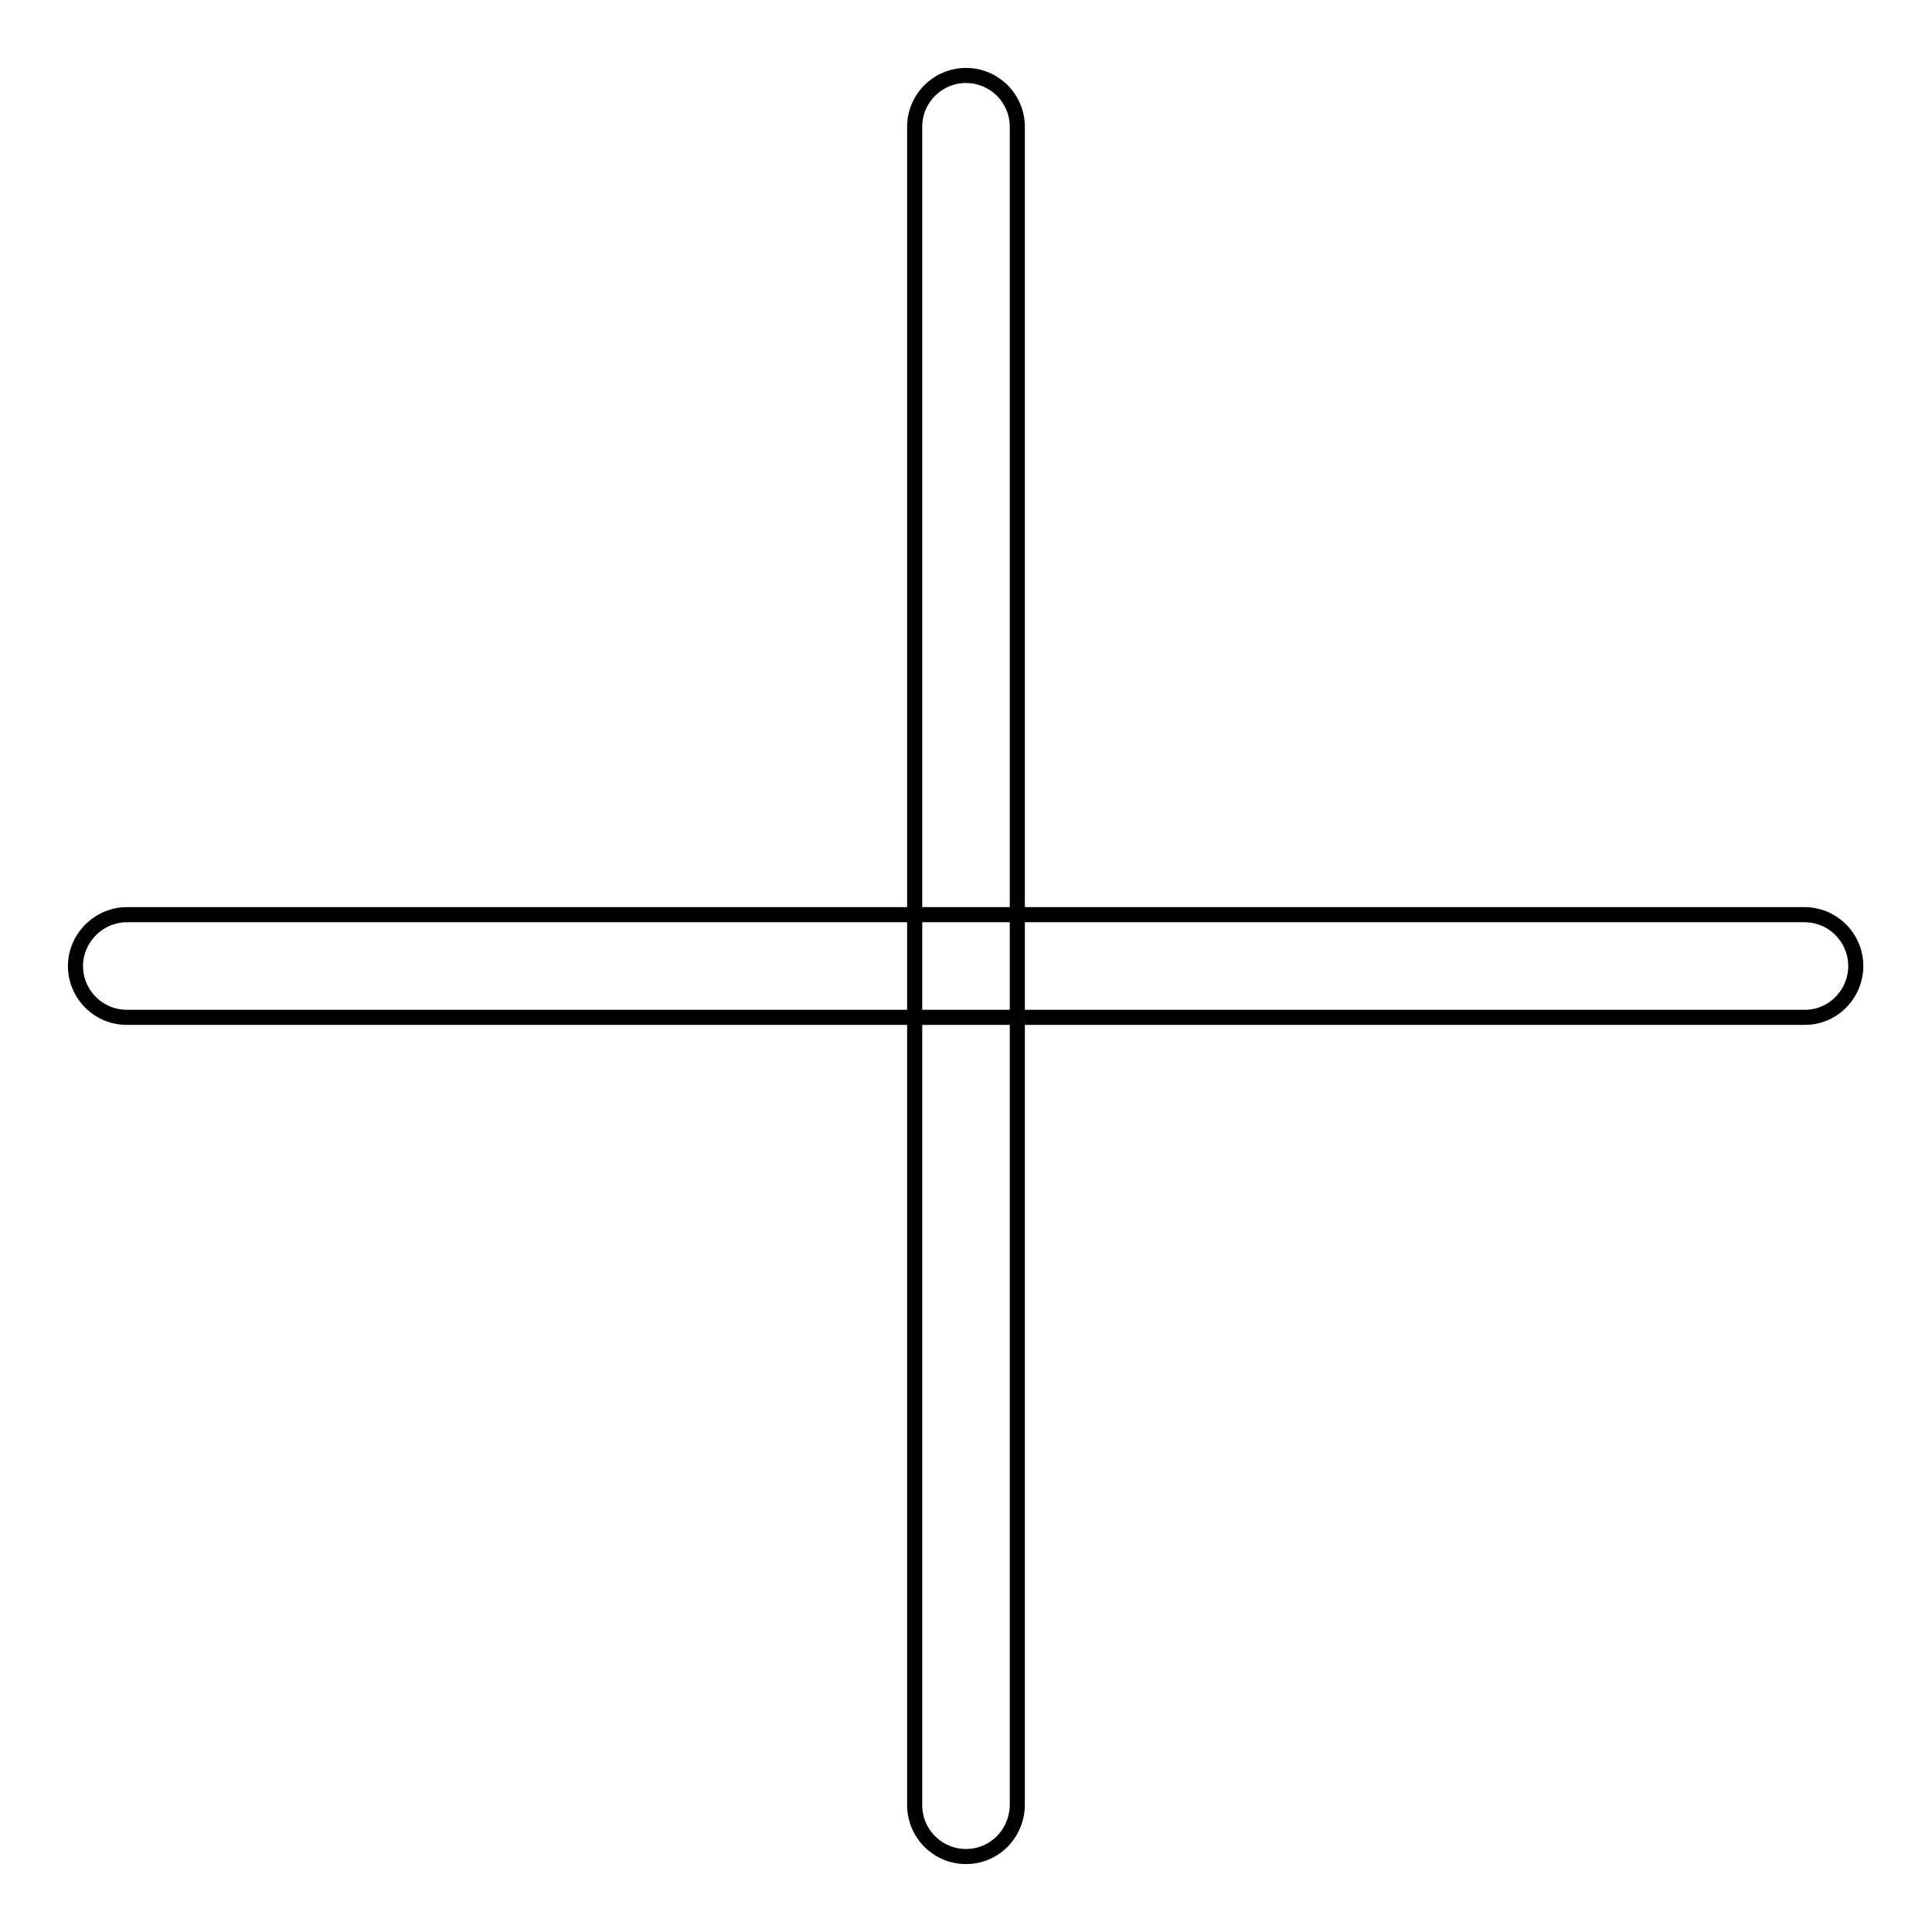 <?xml version="1.0" encoding="utf-8"?>
<!-- Svg Vector Icons : http://www.onlinewebfonts.com/icon -->
<!DOCTYPE svg PUBLIC "-//W3C//DTD SVG 1.1//EN" "http://www.w3.org/Graphics/SVG/1.1/DTD/svg11.dtd">
<svg version="1.1" xmlns="http://www.w3.org/2000/svg" xmlns:xlink="http://www.w3.org/1999/xlink" x="0px" y="0px" viewBox="0 0 256 256" enable-background="new 0 0 256 256" xml:space="preserve">
<g> <path stroke-width="2" fill-opacity="0" stroke="#000000"  d="M239.2,134.8H16.8c-3.8,0-6.8-3.1-6.8-6.8s3.1-6.8,6.8-6.8h222.3c3.8,0,6.8,3.1,6.8,6.8 S242.9,134.8,239.2,134.8z M128,246c-3.8,0-6.8-3.1-6.8-6.8V16.8c0-3.8,3.1-6.8,6.8-6.8c3.8,0,6.8,3.1,6.8,6.8v222.3 C134.8,242.9,131.8,246,128,246z"/></g>
</svg>
